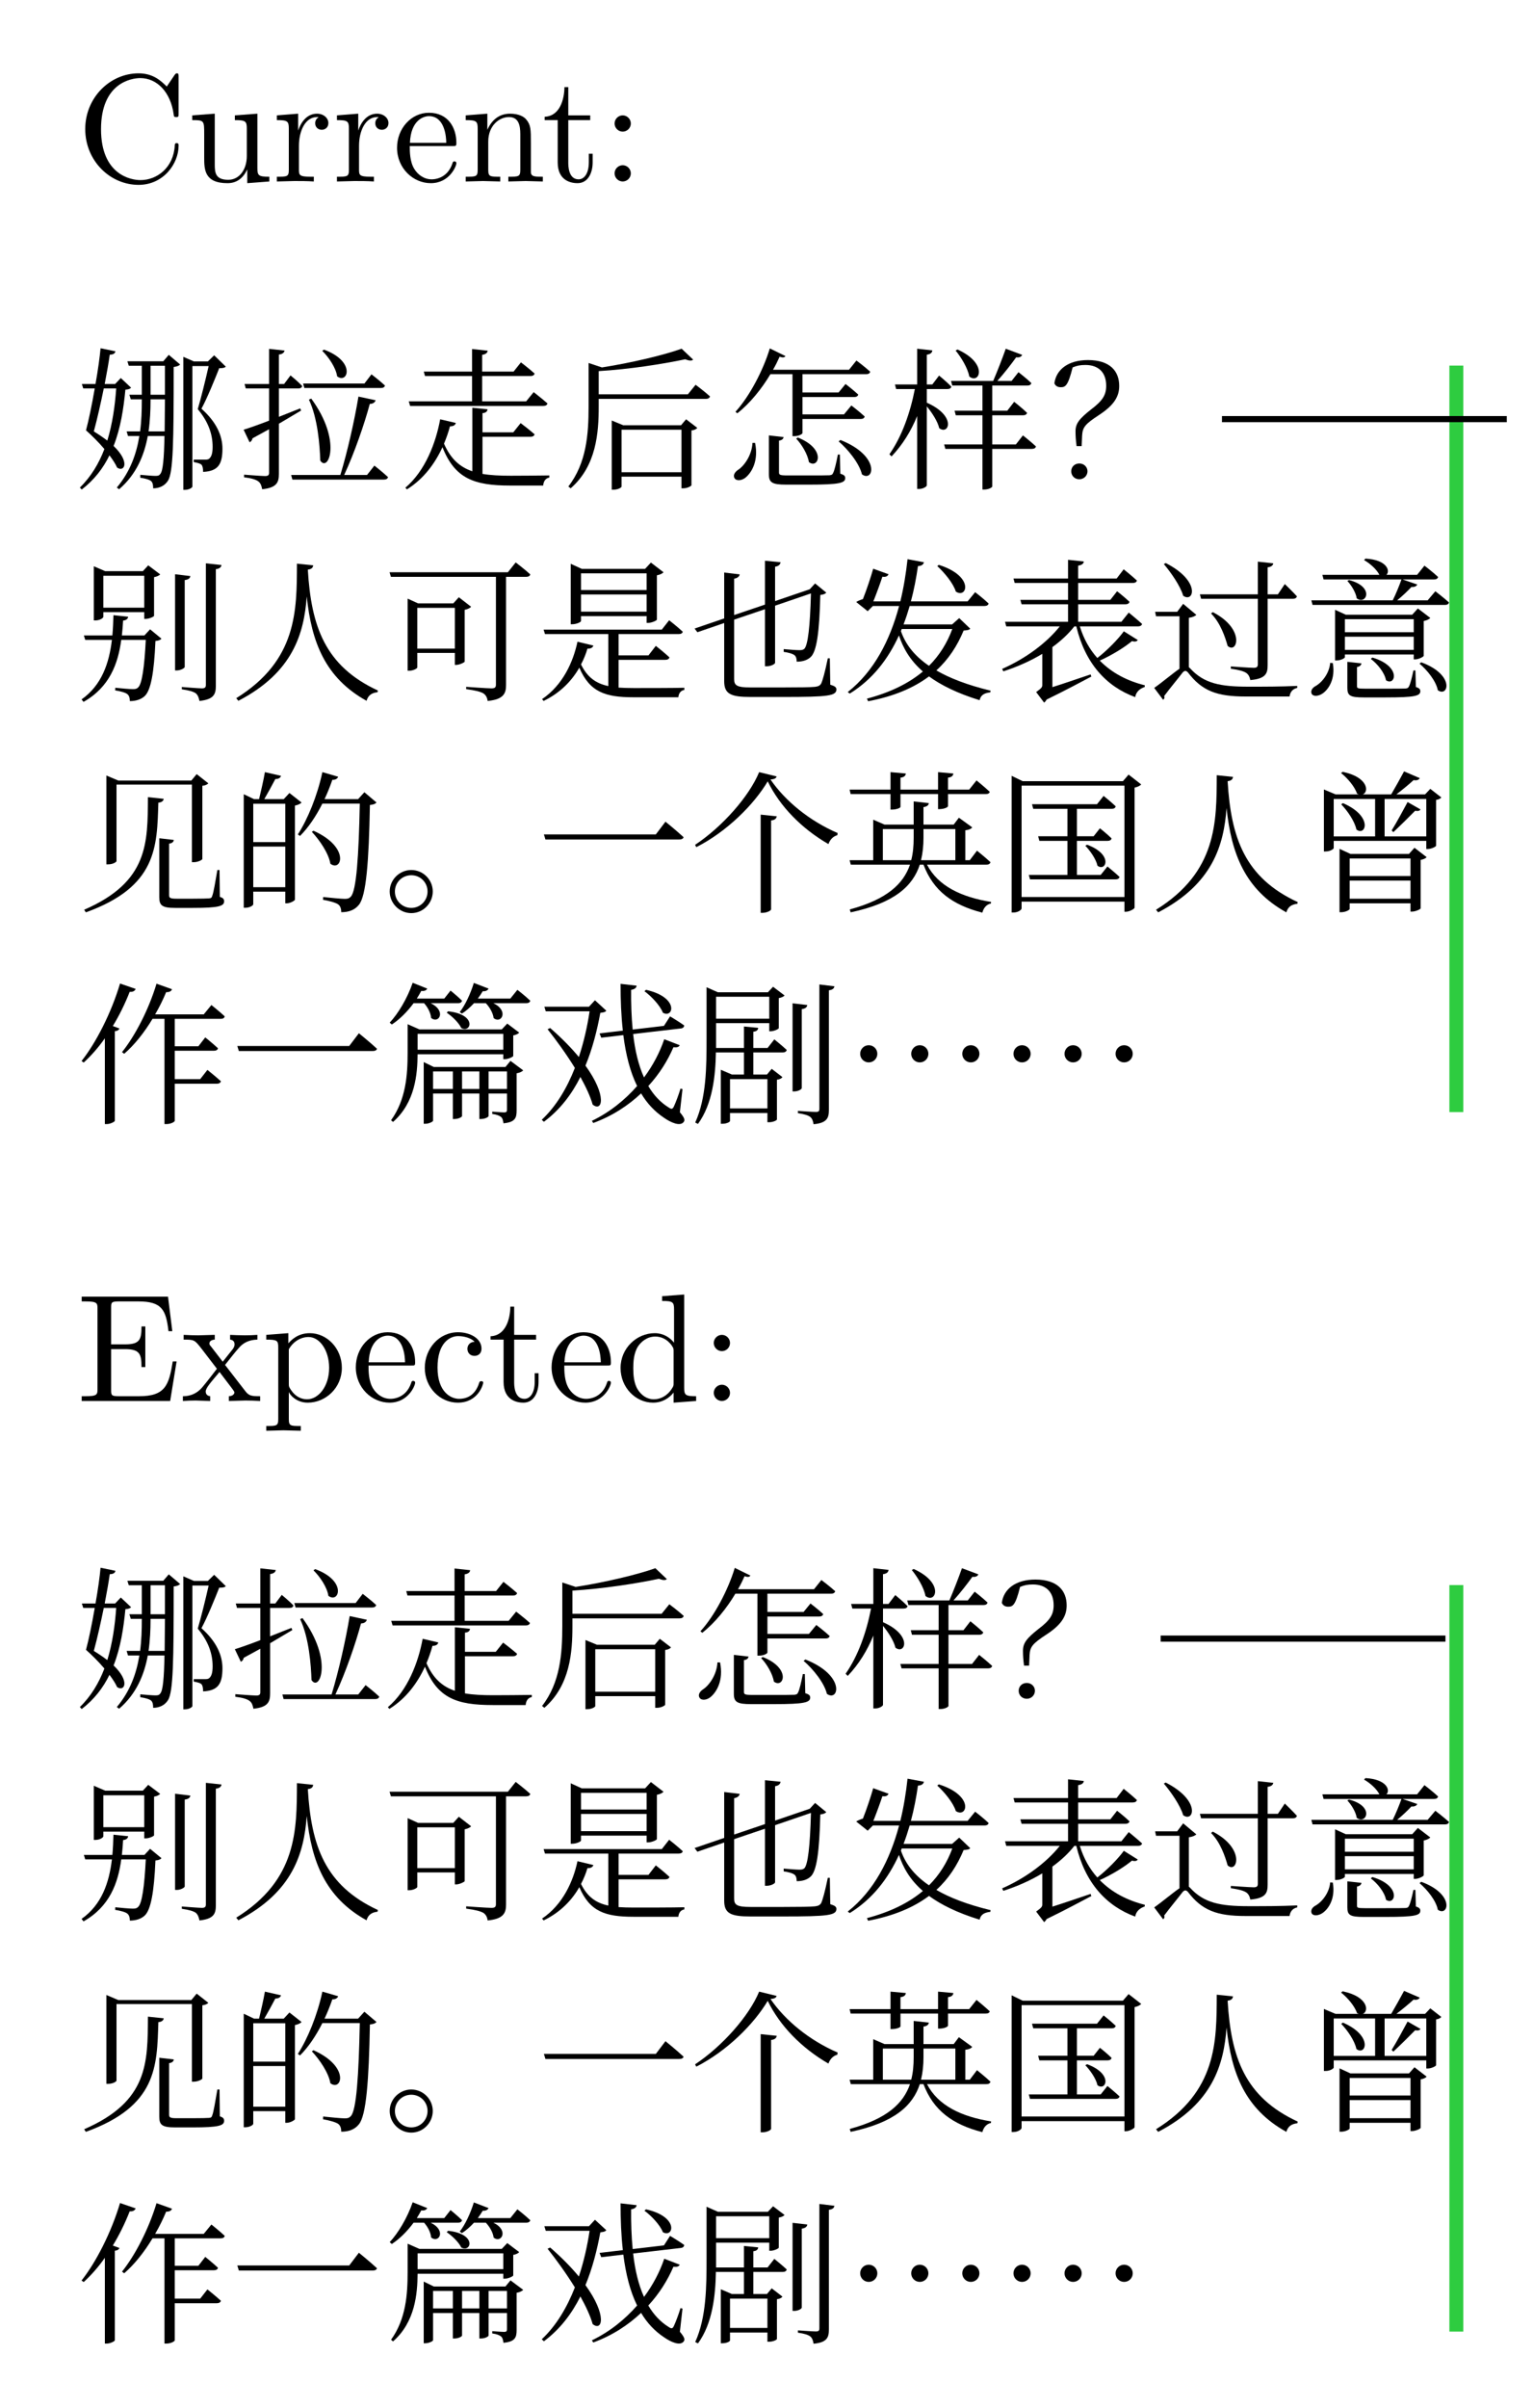 <svg class="typst-doc" viewBox="0 0 110 172.678" width="110pt" height="172.678pt" xmlns="http://www.w3.org/2000/svg" xmlns:xlink="http://www.w3.org/1999/xlink" xmlns:h5="http://www.w3.org/1999/xhtml">
    <g>
        <g class="typst-text" transform="matrix(1 0 0 -1 5.5 13.013)">
            <use xlink:href="#g932F6B6DFAC5CB0D95C5C3E1FB52A1EC" x="0" y="0" fill="#000000" fill-rule="nonzero"/>
            <use xlink:href="#g32309F5DC8EACF2C826AF3FE0C58F327" x="7.942" y="0" fill="#000000" fill-rule="nonzero"/>
            <use xlink:href="#gE5BB0DA65D9B644A51A0BF3864C70A4A" x="14.058" y="0" fill="#000000" fill-rule="nonzero"/>
            <use xlink:href="#gE5BB0DA65D9B644A51A0BF3864C70A4A" x="18.37" y="0" fill="#000000" fill-rule="nonzero"/>
            <use xlink:href="#gC4A148314DC922D70526D051A6BC2667" x="22.682" y="0" fill="#000000" fill-rule="nonzero"/>
            <use xlink:href="#g569DA66E2AA04F36C9AAA95E3AE04185" x="27.566" y="0" fill="#000000" fill-rule="nonzero"/>
            <use xlink:href="#g384CDBEE17F0E95127E2C7C3CD7EA7CB" x="33.374" y="0" fill="#000000" fill-rule="nonzero"/>
            <use xlink:href="#g79B0A7AED0826901DFBEA918933572DA" x="37.653" y="0" fill="#000000" fill-rule="nonzero"/>
        </g>
        <g class="typst-group" transform="matrix(1 0 0 1 5.5 26.213)">
            <g>
                <path class="typst-shape" fill="#2ecc40" fill-rule="nonzero" d="M 0 0m 98.5 0 h 1 v 53.526 h -1 Z "/>
                <g class="typst-text" transform="matrix(1 0 0 -1 0 8.019)">
                    <use xlink:href="#g94A95908FFA9FAA81890209D22D3A010" x="0" y="0" fill="#000000" fill-rule="nonzero"/>
                    <use xlink:href="#gA6318FDA06FFBD1DE857A1894C957BF3" x="11.629" y="0" fill="#000000" fill-rule="nonzero"/>
                    <use xlink:href="#gA386A453A2DCA9D882FBACC6B8E563B5" x="23.257" y="0" fill="#000000" fill-rule="nonzero"/>
                    <use xlink:href="#gBAE392720E142EAE89D22309560DDF4D" x="34.886" y="0" fill="#000000" fill-rule="nonzero"/>
                    <use xlink:href="#gCA715B7FD5563C95499CBB431B2328B3" x="46.514" y="0" fill="#000000" fill-rule="nonzero"/>
                    <use xlink:href="#gE148071AD023727D9A2A9C883053B509" x="58.143" y="0" fill="#000000" fill-rule="nonzero"/>
                    <use xlink:href="#g2FCA3FBC5711B8AF11AA732D751D1766" x="69.771" y="0" fill="#000000" fill-rule="nonzero"/>
                    <use xlink:href="#gFBF250D4E4ED097B2D1F499B1E85244B" x="81.4" y="0" fill="#000000" fill-rule="nonzero"/>
                </g>
                <g class="typst-text" transform="matrix(1 0 0 -1 0 23.188)">
                    <use xlink:href="#gE280AE880B65AD58D0F628987C4C5A53" x="0" y="0" fill="#000000" fill-rule="nonzero"/>
                    <use xlink:href="#g8614278B4A7ACA32C2D8A9023649E5A1" x="11" y="0" fill="#000000" fill-rule="nonzero"/>
                    <use xlink:href="#g9AA771A8159E2686BAC19B1FE413B63C" x="22" y="0" fill="#000000" fill-rule="nonzero"/>
                    <use xlink:href="#g43FEA989BF6E0D6F5B1E417C1C92D421" x="33" y="0" fill="#000000" fill-rule="nonzero"/>
                    <use xlink:href="#g68637501C0C877D15C20F0B5BE721D9E" x="44" y="0" fill="#000000" fill-rule="nonzero"/>
                    <use xlink:href="#g625552095E1C476C19523EE582D7090F" x="55" y="0" fill="#000000" fill-rule="nonzero"/>
                    <use xlink:href="#g6DB55B5926468270681EFB15B18731F7" x="66" y="0" fill="#000000" fill-rule="nonzero"/>
                    <use xlink:href="#g4D6359D41C3317F0B971B6F3FD9C42AA" x="77" y="0" fill="#000000" fill-rule="nonzero"/>
                    <use xlink:href="#gD2339E004FF5342E2C937E4903EAA2FB" x="88" y="0" fill="#000000" fill-rule="nonzero"/>
                </g>
                <g class="typst-text" transform="matrix(1 0 0 -1 0 38.357)">
                    <use xlink:href="#g35E3C3913C3A2F01D0EFB94C1D5C08F3" x="0" y="0" fill="#000000" fill-rule="nonzero"/>
                    <use xlink:href="#g55AD38E304524E47A1027E96C95A2695" x="11" y="0" fill="#000000" fill-rule="nonzero"/>
                    <use xlink:href="#g7D8CEDE17EB94239C5BA4F4CA275B84C" x="22" y="0" fill="#000000" fill-rule="nonzero"/>
                    <use xlink:href="#g7036E083F90355222EED01CABA869AE8" x="33" y="0" fill="#000000" fill-rule="nonzero"/>
                    <use xlink:href="#g21F27622074389F7DD8FDB3EDC12DB2C" x="44" y="0" fill="#000000" fill-rule="nonzero"/>
                    <use xlink:href="#gD3C30A65C4EC9D01BC7848F0B4DFDA25" x="55" y="0" fill="#000000" fill-rule="nonzero"/>
                    <use xlink:href="#g9CCBD64F916A4C71E69AF93CBCFFF19" x="66" y="0" fill="#000000" fill-rule="nonzero"/>
                    <use xlink:href="#g8614278B4A7ACA32C2D8A9023649E5A1" x="77" y="0" fill="#000000" fill-rule="nonzero"/>
                    <use xlink:href="#g9DA2DBD94B3FBDC541A3BC1EFC72B0B9" x="88" y="0" fill="#000000" fill-rule="nonzero"/>
                </g>
                <g class="typst-text" transform="matrix(1 0 0 -1 0 53.526)">
                    <use xlink:href="#g9C46E4FC16A251B3C4AC75AA9B2F4BBA" x="0" y="0" fill="#000000" fill-rule="nonzero"/>
                    <use xlink:href="#g7036E083F90355222EED01CABA869AE8" x="11" y="0" fill="#000000" fill-rule="nonzero"/>
                    <use xlink:href="#gFC45C43FCAEF424964B87FE0A80A2A76" x="22" y="0" fill="#000000" fill-rule="nonzero"/>
                    <use xlink:href="#g81A0F9E1B7EFCB33294C9BE85FF45B0F" x="33" y="0" fill="#000000" fill-rule="nonzero"/>
                    <use xlink:href="#gBC87D8B246146EFA4665E926E14430E9" x="44" y="0" fill="#000000" fill-rule="nonzero"/>
                    <use xlink:href="#g620469C0C6AB336E4178C87B6373D18C" x="55" y="0" fill="#000000" fill-rule="nonzero"/>
                    <use xlink:href="#g620469C0C6AB336E4178C87B6373D18C" x="66" y="0" fill="#000000" fill-rule="nonzero"/>
                </g>
            </g>
        </g>
        <g class="typst-text" transform="matrix(1 0 0 -1 5.5 100.452)">
            <use xlink:href="#g6295DDCF108F01F2605FAA3C1448759F" x="0" y="0" fill="#000000" fill-rule="nonzero"/>
            <use xlink:href="#gB0861F9B060A8944107ADE55D58A9F38" x="7.491" y="0" fill="#000000" fill-rule="nonzero"/>
            <use xlink:href="#gFDAEC71D5EC12AD65EE032E4F4EE8A63" x="13.299" y="0" fill="#000000" fill-rule="nonzero"/>
            <use xlink:href="#gC4A148314DC922D70526D051A6BC2667" x="19.723" y="0" fill="#000000" fill-rule="nonzero"/>
            <use xlink:href="#g1206E0313B8B1FC40443361C36A8F456" x="24.607" y="0" fill="#000000" fill-rule="nonzero"/>
            <use xlink:href="#g384CDBEE17F0E95127E2C7C3CD7EA7CB" x="29.491" y="0" fill="#000000" fill-rule="nonzero"/>
            <use xlink:href="#gC4A148314DC922D70526D051A6BC2667" x="33.77" y="0" fill="#000000" fill-rule="nonzero"/>
            <use xlink:href="#g9B70E34DE21F6CC1B08EC68EBF10C405" x="38.654" y="0" fill="#000000" fill-rule="nonzero"/>
            <use xlink:href="#g79B0A7AED0826901DFBEA918933572DA" x="44.77" y="0" fill="#000000" fill-rule="nonzero"/>
        </g>
        <g class="typst-group" transform="matrix(1 0 0 1 5.5 113.652)">
            <g>
                <path class="typst-shape" fill="#2ecc40" fill-rule="nonzero" d="M 0 0m 98.5 0 h 1 v 53.526 h -1 Z "/>
                <g class="typst-text" transform="matrix(1 0 0 -1 0 8.019)">
                    <use xlink:href="#g94A95908FFA9FAA81890209D22D3A010" x="0" y="0" fill="#000000" fill-rule="nonzero"/>
                    <use xlink:href="#gA6318FDA06FFBD1DE857A1894C957BF3" x="11" y="0" fill="#000000" fill-rule="nonzero"/>
                    <use xlink:href="#gA386A453A2DCA9D882FBACC6B8E563B5" x="22" y="0" fill="#000000" fill-rule="nonzero"/>
                    <use xlink:href="#gBAE392720E142EAE89D22309560DDF4D" x="33" y="0" fill="#000000" fill-rule="nonzero"/>
                    <use xlink:href="#gCA715B7FD5563C95499CBB431B2328B3" x="44" y="0" fill="#000000" fill-rule="nonzero"/>
                    <use xlink:href="#gE148071AD023727D9A2A9C883053B509" x="55" y="0" fill="#000000" fill-rule="nonzero"/>
                    <use xlink:href="#g2FCA3FBC5711B8AF11AA732D751D1766" x="66" y="0" fill="#000000" fill-rule="nonzero"/>
                    <use xlink:href="#gFBF250D4E4ED097B2D1F499B1E85244B" x="77" y="0" fill="#000000" fill-rule="nonzero"/>
                </g>
                <g class="typst-text" transform="matrix(1 0 0 -1 0 23.188)">
                    <use xlink:href="#gE280AE880B65AD58D0F628987C4C5A53" x="0" y="0" fill="#000000" fill-rule="nonzero"/>
                    <use xlink:href="#g8614278B4A7ACA32C2D8A9023649E5A1" x="11" y="0" fill="#000000" fill-rule="nonzero"/>
                    <use xlink:href="#g9AA771A8159E2686BAC19B1FE413B63C" x="22" y="0" fill="#000000" fill-rule="nonzero"/>
                    <use xlink:href="#g43FEA989BF6E0D6F5B1E417C1C92D421" x="33" y="0" fill="#000000" fill-rule="nonzero"/>
                    <use xlink:href="#g68637501C0C877D15C20F0B5BE721D9E" x="44" y="0" fill="#000000" fill-rule="nonzero"/>
                    <use xlink:href="#g625552095E1C476C19523EE582D7090F" x="55" y="0" fill="#000000" fill-rule="nonzero"/>
                    <use xlink:href="#g6DB55B5926468270681EFB15B18731F7" x="66" y="0" fill="#000000" fill-rule="nonzero"/>
                    <use xlink:href="#g4D6359D41C3317F0B971B6F3FD9C42AA" x="77" y="0" fill="#000000" fill-rule="nonzero"/>
                    <use xlink:href="#gD2339E004FF5342E2C937E4903EAA2FB" x="88" y="0" fill="#000000" fill-rule="nonzero"/>
                </g>
                <g class="typst-text" transform="matrix(1 0 0 -1 0 38.357)">
                    <use xlink:href="#g35E3C3913C3A2F01D0EFB94C1D5C08F3" x="0" y="0" fill="#000000" fill-rule="nonzero"/>
                    <use xlink:href="#g55AD38E304524E47A1027E96C95A2695" x="11" y="0" fill="#000000" fill-rule="nonzero"/>
                    <use xlink:href="#g7D8CEDE17EB94239C5BA4F4CA275B84C" x="22" y="0" fill="#000000" fill-rule="nonzero"/>
                    <use xlink:href="#g7036E083F90355222EED01CABA869AE8" x="33" y="0" fill="#000000" fill-rule="nonzero"/>
                    <use xlink:href="#g21F27622074389F7DD8FDB3EDC12DB2C" x="44" y="0" fill="#000000" fill-rule="nonzero"/>
                    <use xlink:href="#gD3C30A65C4EC9D01BC7848F0B4DFDA25" x="55" y="0" fill="#000000" fill-rule="nonzero"/>
                    <use xlink:href="#g9CCBD64F916A4C71E69AF93CBCFFF19" x="66" y="0" fill="#000000" fill-rule="nonzero"/>
                    <use xlink:href="#g8614278B4A7ACA32C2D8A9023649E5A1" x="77" y="0" fill="#000000" fill-rule="nonzero"/>
                    <use xlink:href="#g9DA2DBD94B3FBDC541A3BC1EFC72B0B9" x="88" y="0" fill="#000000" fill-rule="nonzero"/>
                </g>
                <g class="typst-text" transform="matrix(1 0 0 -1 0 53.526)">
                    <use xlink:href="#g9C46E4FC16A251B3C4AC75AA9B2F4BBA" x="0" y="0" fill="#000000" fill-rule="nonzero"/>
                    <use xlink:href="#g7036E083F90355222EED01CABA869AE8" x="11" y="0" fill="#000000" fill-rule="nonzero"/>
                    <use xlink:href="#gFC45C43FCAEF424964B87FE0A80A2A76" x="22" y="0" fill="#000000" fill-rule="nonzero"/>
                    <use xlink:href="#g81A0F9E1B7EFCB33294C9BE85FF45B0F" x="33" y="0" fill="#000000" fill-rule="nonzero"/>
                    <use xlink:href="#gBC87D8B246146EFA4665E926E14430E9" x="44" y="0" fill="#000000" fill-rule="nonzero"/>
                    <use xlink:href="#g620469C0C6AB336E4178C87B6373D18C" x="55" y="0" fill="#000000" fill-rule="nonzero"/>
                    <use xlink:href="#g620469C0C6AB336E4178C87B6373D18C" x="66" y="0" fill="#000000" fill-rule="nonzero"/>
                </g>
            </g>
        </g>
    </g>
    <defs id="glyph">
        <symbol id="g932F6B6DFAC5CB0D95C5C3E1FB52A1EC" overflow="visible">
            <path d="M 0 0m 7.315 2.563 c 0 0.11 0 0.187 -0.143 0.187 c -0.121 0 -0.121 -0.066 -0.132 -0.176 c -0.088 -1.573 -1.265 -2.475 -2.464 -2.475 c -0.671 0 -2.827 0.374 -2.827 3.652 c 0 3.289 2.145 3.663 2.816 3.663 c 1.199 0 2.178 -1.001 2.398 -2.607 c 0.022 -0.154 0.022 -0.187 0.176 -0.187 c 0.176 0 0.176 0.033 0.176 0.264 v 2.607 c 0 0.187 0 0.264 -0.121 0.264 c -0.044 0 -0.088 0 -0.176 -0.132 l -0.55 -0.814 c -0.407 0.396 -0.968 0.946 -2.024 0.946 c -2.057 0 -3.828 -1.749 -3.828 -3.993 c 0 -2.277 1.782 -4.004 3.828 -4.004 c 1.793 0 2.871 1.529 2.871 2.805 Z "/>
        </symbol>
        <symbol id="g32309F5DC8EACF2C826AF3FE0C58F327" overflow="visible">
            <path d="M 0 0m 5.885 0 v 0.341 c -0.77 0 -0.858 0.077 -0.858 0.616 v 3.905 l -1.617 -0.121 v -0.341 c 0.77 0 0.858 -0.077 0.858 -0.616 v -1.958 c 0 -0.957 -0.528 -1.705 -1.331 -1.705 c -0.924 0 -0.968 0.517 -0.968 1.089 v 3.652 l -1.617 -0.121 v -0.341 c 0.858 0 0.858 -0.033 0.858 -1.012 v -1.65 c 0 -0.858 0 -1.859 1.672 -1.859 c 0.616 0 1.1 0.308 1.419 0.99 v -0.99 Z "/>
        </symbol>
        <symbol id="gE5BB0DA65D9B644A51A0BF3864C70A4A" overflow="visible">
            <path d="M 0 0m 4.004 4.191 c 0 0.352 -0.341 0.671 -0.814 0.671 c -0.803 0 -1.199 -0.737 -1.353 -1.21 v 1.21 l -1.529 -0.121 v -0.341 c 0.77 0 0.858 -0.077 0.858 -0.616 v -2.948 c 0 -0.495 -0.121 -0.495 -0.858 -0.495 v -0.341 l 1.254 0.033 c 0.44 0 0.957 0 1.397 -0.033 v 0.341 h -0.231 c -0.814 0 -0.836 0.121 -0.836 0.517 v 1.694 c 0 1.089 0.462 2.068 1.298 2.068 c 0.077 0 0.099 0 0.121 -0.011 c -0.033 -0.011 -0.253 -0.143 -0.253 -0.429 c 0 -0.308 0.231 -0.473 0.473 -0.473 c 0.198 0 0.473 0.132 0.473 0.484 Z "/>
        </symbol>
        <symbol id="gC4A148314DC922D70526D051A6BC2667" overflow="visible">
            <path d="M 0 0m 4.565 1.309 c 0 0.11 -0.088 0.132 -0.143 0.132 c -0.099 0 -0.121 -0.066 -0.143 -0.154 c -0.385 -1.133 -1.375 -1.133 -1.485 -1.133 c -0.55 0 -0.99 0.33 -1.243 0.737 c -0.33 0.528 -0.33 1.254 -0.33 1.65 h 3.069 c 0.242 0 0.275 0 0.275 0.231 c 0 1.089 -0.594 2.156 -1.969 2.156 c -1.276 0 -2.288 -1.133 -2.288 -2.508 c 0 -1.474 1.155 -2.541 2.42 -2.541 c 1.342 0 1.837 1.221 1.837 1.43 Z m -0.726 1.463 h -2.607 c 0.066 1.639 0.99 1.914 1.364 1.914 c 1.133 0 1.243 -1.485 1.243 -1.914 Z "/>
        </symbol>
        <symbol id="g569DA66E2AA04F36C9AAA95E3AE04185" overflow="visible">
            <path d="M 0 0m 5.885 0 v 0.341 c -0.572 0 -0.847 0 -0.858 0.33 v 2.101 c 0 0.946 0 1.287 -0.341 1.683 c -0.154 0.187 -0.517 0.407 -1.155 0.407 c -0.803 0 -1.32 -0.473 -1.628 -1.155 v 1.155 l -1.551 -0.121 v -0.341 c 0.77 0 0.858 -0.077 0.858 -0.616 v -2.948 c 0 -0.495 -0.121 -0.495 -0.858 -0.495 v -0.341 l 1.243 0.033 l 1.232 -0.033 v 0.341 c -0.737 0 -0.858 0 -0.858 0.495 v 2.024 c 0 1.144 0.781 1.76 1.485 1.76 c 0.693 0 0.814 -0.594 0.814 -1.221 v -2.563 c 0 -0.495 -0.121 -0.495 -0.858 -0.495 v -0.341 l 1.243 0.033 Z "/>
        </symbol>
        <symbol id="g384CDBEE17F0E95127E2C7C3CD7EA7CB" overflow="visible">
            <path d="M 0 0m 3.652 1.364 v 0.627 h -0.275 v -0.605 c 0 -0.814 -0.33 -1.232 -0.737 -1.232 c -0.737 0 -0.737 1.001 -0.737 1.188 v 3.058 h 1.573 v 0.341 h -1.573 v 2.024 h -0.275 c -0.011 -0.902 -0.341 -2.079 -1.419 -2.123 v -0.242 h 0.935 v -3.036 c 0 -1.353 1.023 -1.485 1.419 -1.485 c 0.781 0 1.089 0.781 1.089 1.485 Z "/>
        </symbol>
        <symbol id="g79B0A7AED0826901DFBEA918933572DA" overflow="visible">
            <path d="M 0 0m 2.112 4.158 c 0 0.319 -0.264 0.583 -0.583 0.583 c -0.319 0 -0.583 -0.264 -0.583 -0.583 c 0 -0.319 0.264 -0.583 0.583 -0.583 c 0.319 0 0.583 0.264 0.583 0.583 Z m 0 -3.575 c 0 0.319 -0.264 0.583 -0.583 0.583 c -0.319 0 -0.583 -0.264 -0.583 -0.583 c 0 -0.319 0.264 -0.583 0.583 -0.583 c 0.319 0 0.583 0.264 0.583 0.583 Z "/>
        </symbol>
        <symbol id="g94A95908FFA9FAA81890209D22D3A010" overflow="visible">
            <path d="M 0 0m 2.376 8.8 c 0.297 0.011 0.374 0.11 0.407 0.242 l -1.067 0.22 c -0.055 -0.616 -0.187 -1.573 -0.363 -2.563 h -0.979 l 0.099 -0.319 h 0.825 c -0.198 -1.155 -0.44 -2.31 -0.627 -3.003 c 0.407 -0.363 0.891 -0.836 1.32 -1.342 c -0.396 -1.034 -0.957 -1.98 -1.76 -2.761 l 0.132 -0.143 c 0.902 0.693 1.54 1.529 1.991 2.453 c 0.231 -0.308 0.429 -0.605 0.55 -0.88 c 0.528 -0.352 0.946 0.407 -0.253 1.551 c 0.506 1.287 0.715 2.684 0.847 4.037 c 0.22 0.022 0.319 0.044 0.407 0.143 l -0.737 0.693 l -0.407 -0.429 h -0.748 c 0.154 0.803 0.286 1.551 0.363 2.101 Z m -1.144 -5.5 c 0.242 0.88 0.495 2.013 0.715 3.08 h 0.891 c -0.088 -1.265 -0.275 -2.552 -0.638 -3.74 c -0.275 0.209 -0.594 0.429 -0.968 0.66 Z m 4.07 5.027 h -1.661 l 0.099 -0.319 h 0.935 v -2.079 h -0.891 l 0.099 -0.33 h 0.792 v -0.066 c 0 -0.726 -0.022 -1.474 -0.121 -2.233 h -0.968 l 0.099 -0.33 h 0.814 c -0.209 -1.287 -0.66 -2.563 -1.617 -3.696 l 0.165 -0.121 c 1.243 1.067 1.804 2.442 2.057 3.817 h 1.199 c -0.033 -1.628 -0.11 -2.486 -0.297 -2.717 c -0.088 -0.121 -0.154 -0.143 -0.363 -0.143 c -0.198 0 -0.704 0.044 -1.078 0.077 v -0.209 c 0.33 -0.044 0.649 -0.132 0.781 -0.242 c 0.121 -0.121 0.143 -0.297 0.143 -0.517 c 0.407 0 0.814 0.154 1.067 0.55 c 0.374 0.605 0.407 2.783 0.407 8.151 c 0.253 0.033 0.385 0.088 0.462 0.176 l -0.814 0.693 l -0.396 -0.462 Z m 0 -0.319 h 1.034 v -2.079 h -1.034 Z m 0 -2.464 v 0.055 h 1.034 l -0.022 -2.299 h -1.155 c 0.11 0.77 0.143 1.54 0.143 2.244 Z m 2.354 3.102 v -9.537 h 0.099 c 0.341 0 0.55 0.176 0.55 0.231 v 8.646 h 1.166 c -0.209 -0.935 -0.561 -2.354 -0.781 -3.091 c 0.759 -0.902 1.067 -1.793 1.067 -2.706 c 0 -0.495 -0.099 -0.726 -0.264 -0.858 c -0.088 -0.044 -0.143 -0.055 -0.253 -0.055 c -0.187 0 -0.616 0 -0.836 0 v -0.176 c 0.242 -0.044 0.451 -0.099 0.539 -0.176 c 0.099 -0.088 0.132 -0.319 0.132 -0.528 c 1.045 0.055 1.386 0.506 1.386 1.661 c 0 0.935 -0.429 1.914 -1.507 2.871 c 0.407 0.737 0.979 2.156 1.276 2.904 c 0.242 0 0.385 0.022 0.473 0.11 l -0.836 0.814 l -0.451 -0.44 h -1.001 Z "/>
        </symbol>
        <symbol id="gA6318FDA06FFBD1DE857A1894C957BF3" overflow="visible">
            <path d="M 0 0m 6.116 9.163 l -0.121 -0.088 c 0.462 -0.451 0.979 -1.21 1.067 -1.826 c 0.759 -0.583 1.375 1.067 -0.946 1.914 Z m -0.913 -3.509 l -0.165 -0.077 c 0.638 -1.342 0.781 -3.322 0.814 -4.367 c 0.572 -0.88 1.584 1.408 -0.649 4.444 Z m 4.323 1.738 l -0.506 -0.66 h -4.4 l 0.088 -0.319 h 5.5 c 0.154 0 0.253 0.055 0.286 0.176 c -0.363 0.341 -0.968 0.803 -0.968 0.803 Z m 0.209 -6.545 l -0.528 -0.671 h -1.639 c 0.748 1.617 1.452 3.663 1.837 5.093 c 0.253 0.011 0.374 0.121 0.418 0.264 l -1.232 0.264 c -0.275 -1.661 -0.781 -3.927 -1.298 -5.621 h -3.531 l 0.088 -0.33 h 6.567 c 0.165 0 0.264 0.055 0.297 0.176 c -0.374 0.352 -0.979 0.825 -0.979 0.825 Z m -6.017 6.468 l -0.462 -0.616 h -0.374 v 2.112 c 0.264 0.033 0.374 0.132 0.407 0.286 l -1.111 0.121 v -2.519 h -1.76 l 0.088 -0.319 h 1.672 v -2.31 c -0.803 -0.308 -1.463 -0.539 -1.826 -0.649 l 0.429 -0.902 c 0.099 0.044 0.187 0.154 0.209 0.286 l 1.188 0.649 v -3.113 c 0 -0.176 -0.066 -0.242 -0.297 -0.242 c -0.242 0 -1.496 0.099 -1.496 0.099 v -0.187 c 0.539 -0.066 0.847 -0.165 1.023 -0.297 c 0.165 -0.121 0.231 -0.319 0.275 -0.561 c 1.067 0.11 1.199 0.506 1.199 1.111 v 3.586 l 1.595 0.946 l -0.066 0.154 l -1.529 -0.605 v 2.035 h 1.397 c 0.154 0 0.253 0.055 0.275 0.176 c -0.308 0.33 -0.836 0.759 -0.836 0.759 Z "/>
        </symbol>
        <symbol id="gA386A453A2DCA9D882FBACC6B8E563B5" overflow="visible">
            <path d="M 0 0m 10.527 5.302 c -0.385 0.352 -0.99 0.803 -0.99 0.814 l -0.539 -0.66 h -3.157 v 1.815 h 3.476 c 0.154 0 0.253 0.055 0.286 0.176 c -0.374 0.341 -0.979 0.803 -0.979 0.803 l -0.528 -0.66 h -2.255 v 1.199 c 0.264 0.044 0.374 0.143 0.396 0.297 l -1.122 0.121 v -1.617 h -3.465 l 0.088 -0.319 h 3.377 v -1.815 h -4.543 l 0.099 -0.33 h 9.559 c 0.154 0 0.264 0.055 0.297 0.176 Z m -1.925 -1.408 l -0.528 -0.66 h -2.211 v 1.375 c 0.253 0.022 0.341 0.121 0.363 0.275 l -1.089 0.11 v -4.554 c -0.913 0.308 -1.562 0.902 -2.035 1.98 c 0.176 0.418 0.319 0.836 0.429 1.243 c 0.242 0 0.385 0.088 0.418 0.242 l -1.122 0.264 c -0.308 -1.683 -1.067 -3.696 -2.497 -4.906 l 0.11 -0.121 c 1.221 0.759 2.024 1.881 2.552 3.025 c 0.891 -2.255 2.277 -2.75 4.862 -2.75 c 0.572 0 1.837 0 2.365 0 c 0.022 0.297 0.165 0.528 0.44 0.572 v 0.154 c -0.693 -0.011 -2.123 -0.022 -2.761 -0.022 c -0.781 0 -1.452 0.033 -2.035 0.132 v 2.662 h 3.443 c 0.154 0 0.264 0.055 0.297 0.176 c -0.385 0.341 -1.001 0.803 -1.001 0.803 Z "/>
        </symbol>
        <symbol id="gBAE392720E142EAE89D22309560DDF4D" overflow="visible">
            <path d="M 0 0m 8.525 9.229 c -1.287 -0.462 -3.663 -1.023 -5.72 -1.342 l -0.957 0.319 v -3.135 c 0 -1.98 -0.154 -4.048 -1.452 -5.72 l 0.165 -0.132 c 1.848 1.606 2.013 3.993 2.013 5.852 v 0.561 h 7.689 c 0.154 0 0.264 0.055 0.297 0.176 c -0.396 0.363 -1.034 0.836 -1.034 0.836 l -0.55 -0.682 h -6.402 v 1.661 c 2.2 0.132 4.587 0.506 6.204 0.847 c 0.286 -0.11 0.473 -0.121 0.572 -0.022 Z m -5.016 -5.489 v -4.62 h 0.11 c 0.363 0 0.594 0.165 0.594 0.22 v 0.715 h 4.301 v -0.836 h 0.11 c 0.341 0 0.605 0.176 0.605 0.22 v 3.927 c 0.231 0.033 0.352 0.099 0.418 0.187 l -0.803 0.616 l -0.363 -0.429 h -4.147 l -0.825 0.341 Z m 0.704 -3.366 v 3.047 h 4.301 v -3.047 Z "/>
        </symbol>
        <symbol id="gCA715B7FD5563C95499CBB431B2328B3" overflow="visible">
            <path d="M 0 0m 4.213 2.893 l -1.056 0.121 v -2.783 c 0 -0.594 0.22 -0.748 1.243 -0.748 h 1.628 c 2.211 0 2.607 0.121 2.607 0.473 c 0 0.143 -0.077 0.231 -0.352 0.308 l -0.033 1.375 h -0.143 c -0.121 -0.627 -0.242 -1.133 -0.341 -1.32 c -0.055 -0.121 -0.099 -0.143 -0.264 -0.165 c -0.209 -0.011 -0.737 -0.011 -1.452 -0.011 h -1.562 c -0.55 0 -0.605 0.044 -0.605 0.22 v 2.277 c 0.209 0.022 0.308 0.121 0.33 0.253 Z m -2.046 -0.418 h -0.187 c -0.044 -0.869 -0.583 -1.65 -1.056 -1.947 c -0.22 -0.154 -0.352 -0.385 -0.231 -0.583 c 0.143 -0.231 0.55 -0.165 0.803 0.055 c 0.418 0.352 0.935 1.177 0.671 2.475 Z m 6.127 0.209 l -0.132 -0.099 c 0.671 -0.572 1.485 -1.573 1.672 -2.365 c 0.847 -0.605 1.375 1.309 -1.54 2.464 Z m -3.058 0.176 l -0.121 -0.077 c 0.396 -0.407 0.825 -1.122 0.913 -1.683 c 0.682 -0.528 1.287 0.935 -0.792 1.76 Z m -0.891 5.841 l -1.122 0.55 c -0.462 -1.54 -1.452 -3.443 -2.464 -4.543 l 0.132 -0.11 c 0.913 0.715 1.76 1.771 2.376 2.805 h 1.584 v -4.444 h 0.11 c 0.374 0 0.605 0.165 0.605 0.22 v 1.012 h 4.18 c 0.154 0 0.253 0.055 0.286 0.176 c -0.363 0.341 -0.957 0.792 -0.957 0.792 l -0.528 -0.638 h -2.981 v 1.243 h 3.718 c 0.143 0 0.253 0.055 0.286 0.176 c -0.352 0.33 -0.913 0.759 -0.913 0.759 l -0.495 -0.605 h -2.596 v 1.309 h 4.576 c 0.154 0 0.253 0.055 0.286 0.176 c -0.396 0.363 -0.99 0.803 -0.99 0.803 l -0.528 -0.66 h -5.456 c 0.187 0.319 0.341 0.638 0.473 0.935 c 0.253 -0.088 0.352 -0.055 0.418 0.044 Z "/>
        </symbol>
        <symbol id="gE148071AD023727D9A2A9C883053B509" overflow="visible">
            <path d="M 0 0m 5.06 9.174 l -0.132 -0.077 c 0.396 -0.484 0.869 -1.254 0.979 -1.859 c 0.737 -0.594 1.386 0.935 -0.847 1.936 Z m -1.32 -1.87 l -0.484 -0.638 h -0.396 v 2.134 c 0.286 0.044 0.374 0.143 0.396 0.308 l -1.089 0.121 v -2.563 h -1.595 l 0.088 -0.33 h 1.342 c -0.33 -1.694 -0.924 -3.388 -1.826 -4.675 l 0.154 -0.154 c 0.792 0.836 1.397 1.815 1.837 2.893 v -5.225 h 0.154 c 0.242 0 0.539 0.154 0.539 0.264 v 5.654 c 0.374 -0.451 0.781 -1.078 0.891 -1.562 c 0.693 -0.528 1.265 0.88 -0.891 1.826 v 0.979 h 1.474 c 0.154 0 0.264 0.055 0.286 0.176 c -0.33 0.341 -0.88 0.792 -0.88 0.792 Z m 5.698 0.242 l -0.495 -0.627 h -1.023 c 0.495 0.55 1.012 1.221 1.353 1.694 c 0.231 -0.033 0.374 0.044 0.429 0.176 l -1.177 0.44 c -0.231 -0.66 -0.605 -1.617 -0.902 -2.31 h -3.025 l 0.088 -0.33 h 2.167 v -1.804 h -2.002 l 0.088 -0.33 h 1.914 v -2.09 h -2.75 l 0.088 -0.319 h 2.662 v -2.915 h 0.11 c 0.363 0 0.594 0.165 0.594 0.22 v 2.695 h 2.838 c 0.165 0 0.264 0.055 0.297 0.176 c -0.363 0.341 -0.935 0.792 -0.935 0.792 l -0.506 -0.649 h -1.694 v 2.09 h 2.2 c 0.154 0 0.264 0.055 0.297 0.176 c -0.352 0.341 -0.924 0.792 -0.924 0.792 l -0.495 -0.638 h -1.078 v 1.804 h 2.53 c 0.143 0 0.242 0.055 0.275 0.176 c -0.341 0.33 -0.924 0.781 -0.924 0.781 Z "/>
        </symbol>
        <symbol id="g2FCA3FBC5711B8AF11AA732D751D1766" overflow="visible">
            <path d="M 0 0m 2.178 -0.132 c 0.33 0 0.583 0.264 0.583 0.572 c 0 0.308 -0.253 0.561 -0.583 0.561 c -0.352 0 -0.583 -0.253 -0.583 -0.561 c 0 -0.308 0.231 -0.572 0.583 -0.572 Z m -0.198 2.376 h 0.363 l 0.033 0.759 c 0.033 0.594 0.22 0.825 1.199 1.463 c 1.045 0.682 1.463 1.298 1.463 2.09 c 0 1.056 -0.649 1.859 -2.244 1.859 c -1.408 0 -2.277 -0.671 -2.409 -1.672 c 0.099 -0.209 0.264 -0.275 0.462 -0.275 c 0.319 0 0.517 0.088 0.847 1.419 c 0.319 0.132 0.55 0.176 0.924 0.176 c 0.924 0 1.485 -0.528 1.485 -1.485 c 0 -0.671 -0.253 -1.078 -1.1 -1.716 c -0.836 -0.66 -1.1 -1.001 -1.1 -1.551 c 0 -0.352 0.022 -0.66 0.077 -1.067 Z "/>
        </symbol>
        <symbol id="gFBF250D4E4ED097B2D1F499B1E85244B" overflow="visible">
            <path d="M 0 0m 21.219 4.4 h -20.438 v -0.44 h 20.438 Z "/>
        </symbol>
        <symbol id="gE280AE880B65AD58D0F628987C4C5A53" overflow="visible">
            <path d="M 0 0m 10.395 8.888 l -1.122 0.121 v -8.712 c 0 -0.176 -0.066 -0.253 -0.286 -0.253 c -0.231 0 -1.441 0.099 -1.441 0.099 v -0.165 c 0.528 -0.077 0.825 -0.165 1.001 -0.286 c 0.154 -0.132 0.22 -0.319 0.264 -0.55 c 1.045 0.11 1.177 0.495 1.177 1.089 v 8.36 c 0.264 0.033 0.374 0.132 0.407 0.297 Z m -2.233 -0.792 l -1.1 0.132 v -6.897 h 0.132 c 0.264 0 0.561 0.165 0.561 0.253 v 6.226 c 0.275 0.033 0.374 0.132 0.407 0.286 Z m -3.311 -2.266 h -2.937 v 2.288 h 2.937 Z m -3.619 2.97 v -3.883 h 0.11 c 0.352 0 0.572 0.187 0.572 0.253 v 0.341 h 2.937 v -0.484 h 0.11 c 0.231 0 0.583 0.154 0.594 0.22 v 2.772 c 0.198 0.033 0.374 0.121 0.44 0.198 l -0.858 0.649 l -0.385 -0.418 h -2.706 Z m 2.464 -3.619 l -1.056 0.11 c -0.011 -0.473 -0.033 -0.968 -0.077 -1.452 h -2.046 l 0.099 -0.319 h 1.914 c -0.198 -1.661 -0.726 -3.245 -2.178 -4.268 l 0.143 -0.176 c 1.87 1.056 2.475 2.739 2.706 4.444 h 1.76 c -0.099 -1.969 -0.275 -3.168 -0.55 -3.41 c -0.099 -0.099 -0.187 -0.121 -0.385 -0.121 c -0.198 0 -0.869 0.055 -1.254 0.099 l -0.011 -0.187 c 0.352 -0.055 0.737 -0.154 0.869 -0.264 c 0.143 -0.11 0.187 -0.297 0.187 -0.506 c 0.407 0 0.792 0.11 1.056 0.352 c 0.451 0.407 0.682 1.683 0.781 3.96 c 0.22 0.022 0.352 0.066 0.429 0.165 l -0.814 0.671 l -0.407 -0.44 h -1.617 c 0.044 0.363 0.066 0.715 0.088 1.067 c 0.242 0.022 0.341 0.132 0.363 0.275 Z "/>
        </symbol>
        <symbol id="g8614278B4A7ACA32C2D8A9023649E5A1" overflow="visible">
            <path d="M 0 0m 5.588 8.558 c 0.275 0.033 0.363 0.143 0.385 0.308 l -1.166 0.121 c -0.011 -3.366 0.022 -6.93 -4.356 -9.647 l 0.154 -0.187 c 3.916 2.035 4.708 4.818 4.906 7.48 c 0.341 -3.278 1.331 -5.841 4.29 -7.48 c 0.121 0.418 0.396 0.572 0.792 0.616 l 0.022 0.121 c -3.806 1.76 -4.785 4.62 -5.027 8.668 Z "/>
        </symbol>
        <symbol id="g9AA771A8159E2686BAC19B1FE413B63C" overflow="visible">
            <path d="M 0 0m 0.451 8.371 l 0.099 -0.33 h 7.535 v -7.722 c 0 -0.198 -0.066 -0.275 -0.319 -0.275 c -0.297 0 -1.815 0.11 -1.815 0.11 v -0.165 c 0.649 -0.088 1.001 -0.176 1.221 -0.297 c 0.198 -0.121 0.286 -0.319 0.319 -0.55 c 1.166 0.11 1.32 0.561 1.32 1.144 v 7.755 h 1.441 c 0.154 0 0.275 0.055 0.297 0.176 c -0.396 0.363 -1.045 0.858 -1.045 0.858 l -0.561 -0.704 Z m 4.686 -2.552 v -2.926 h -2.695 v 2.926 Z m -3.388 0.319 v -4.829 h 0.11 c 0.297 0 0.583 0.165 0.583 0.231 v 1.045 h 2.695 v -0.858 h 0.099 c 0.231 0 0.594 0.176 0.605 0.231 v 3.718 c 0.22 0.044 0.396 0.132 0.462 0.22 l -0.88 0.682 l -0.396 -0.44 h -2.53 l -0.748 0.341 Z "/>
        </symbol>
        <symbol id="g43FEA989BF6E0D6F5B1E417C1C92D421" overflow="visible">
            <path d="M 0 0m 7.898 6.776 v -1.232 h -4.708 v 1.232 Z m 0 0.319 h -4.708 v 1.199 h 4.708 Z m -5.445 1.518 v -3.971 h 0.11 c 0.297 0 0.627 0.154 0.627 0.231 v 0.352 h 4.708 v -0.484 h 0.121 c 0.242 0 0.605 0.165 0.616 0.231 v 3.179 c 0.231 0.044 0.407 0.132 0.473 0.22 l -0.902 0.693 l -0.418 -0.451 h -4.543 l -0.792 0.363 Z m 0.484 -5.225 c -0.308 -1.441 -1.045 -3.102 -2.541 -4.114 l 0.11 -0.132 c 1.221 0.594 2.035 1.463 2.563 2.387 c 0.748 -1.749 1.859 -2.123 3.883 -2.123 c 0.792 0 2.519 0 3.223 0 c 0.022 0.275 0.165 0.484 0.429 0.528 v 0.154 c -0.858 -0.022 -2.794 -0.022 -3.619 -0.022 c -0.396 0 -0.77 0.011 -1.1 0.033 v 1.991 h 3.355 c 0.154 0 0.264 0.055 0.297 0.176 c -0.374 0.352 -0.979 0.825 -0.979 0.825 l -0.528 -0.682 h -2.145 v 1.529 h 4.323 c 0.154 0 0.253 0.055 0.286 0.165 c -0.374 0.352 -0.979 0.825 -0.979 0.825 l -0.528 -0.671 h -8.481 l 0.099 -0.319 h 4.543 v -3.729 c -0.88 0.187 -1.496 0.616 -1.958 1.551 c 0.198 0.374 0.352 0.759 0.462 1.133 c 0.242 -0.011 0.374 0.077 0.429 0.22 Z "/>
        </symbol>
        <symbol id="g68637501C0C877D15C20F0B5BE721D9E" overflow="visible">
            <path d="M 0 0m 2.464 8.349 v -3.289 l -2.123 -0.726 l 0.198 -0.264 l 1.925 0.66 v -4.169 c 0 -0.935 0.495 -1.133 1.892 -1.133 h 2.354 c 3.19 0 3.806 0.077 3.806 0.539 c 0 0.154 -0.11 0.242 -0.44 0.341 l -0.033 1.892 h -0.143 c -0.209 -1.001 -0.363 -1.573 -0.484 -1.826 c -0.088 -0.121 -0.176 -0.187 -0.429 -0.22 c -0.33 -0.033 -1.122 -0.044 -2.244 -0.044 h -2.409 c -0.968 0 -1.155 0.154 -1.155 0.594 v 4.268 l 2.211 0.748 v -4.092 h 0.132 c 0.286 0 0.594 0.154 0.594 0.253 v 4.092 l 2.574 0.88 c -0.066 -2.409 -0.22 -3.696 -0.473 -3.971 c -0.099 -0.077 -0.176 -0.099 -0.363 -0.099 c -0.198 0 -0.781 0.044 -1.122 0.077 v -0.198 c 0.319 -0.044 0.649 -0.132 0.781 -0.242 c 0.11 -0.088 0.154 -0.264 0.154 -0.462 c 0.385 0 0.748 0.088 1.012 0.341 c 0.418 0.407 0.616 1.727 0.682 4.444 c 0.22 0.022 0.352 0.077 0.429 0.165 l -0.803 0.66 l -0.385 -0.418 l -0.066 -0.022 l -2.42 -0.825 v 2.464 c 0.275 0.044 0.363 0.165 0.396 0.319 l -1.122 0.11 v -3.146 l -2.211 -0.748 v 2.607 c 0.253 0.044 0.374 0.165 0.396 0.308 Z "/>
        </symbol>
        <symbol id="g625552095E1C476C19523EE582D7090F" overflow="visible">
            <path d="M 0 0m 6.864 8.899 l -0.11 -0.088 c 0.495 -0.451 1.144 -1.221 1.331 -1.826 c 0.803 -0.539 1.364 1.1 -1.221 1.914 Z m 2.607 -1.958 l -0.539 -0.66 h -4.07 c 0.22 0.825 0.385 1.683 0.506 2.53 c 0.242 0.011 0.385 0.099 0.429 0.275 l -1.177 0.22 c -0.11 -1.012 -0.275 -2.035 -0.517 -3.025 h -1.936 c 0.22 0.55 0.495 1.298 0.649 1.771 c 0.253 -0.044 0.385 0.044 0.44 0.176 l -1.1 0.396 c -0.143 -0.517 -0.473 -1.518 -0.737 -2.178 c -0.176 -0.055 -0.363 -0.132 -0.484 -0.209 l 0.825 -0.66 l 0.374 0.374 h 1.881 c -0.649 -2.442 -1.793 -4.686 -3.685 -6.171 l 0.143 -0.11 c 1.65 1.023 2.761 2.486 3.531 4.169 c 0.286 -0.869 0.77 -1.76 1.716 -2.585 c -1.023 -0.858 -2.354 -1.507 -4.015 -1.947 l 0.088 -0.187 c 1.848 0.352 3.267 0.957 4.367 1.782 c 0.858 -0.627 2.024 -1.21 3.63 -1.705 c 0.088 0.396 0.374 0.517 0.77 0.561 l 0.022 0.121 c -1.683 0.407 -2.948 0.902 -3.894 1.452 c 0.869 0.792 1.496 1.749 1.958 2.86 c 0.264 0.022 0.385 0.033 0.473 0.132 l -0.792 0.759 l -0.506 -0.451 h -3.487 c 0.165 0.429 0.308 0.869 0.44 1.32 h 5.379 c 0.143 0 0.253 0.055 0.286 0.176 c -0.363 0.352 -0.968 0.814 -0.968 0.814 Z m -5.269 -2.64 h 3.63 c -0.374 -1.012 -0.924 -1.892 -1.672 -2.64 c -1.133 0.77 -1.716 1.628 -2.013 2.486 Z "/>
        </symbol>
        <symbol id="g6DB55B5926468270681EFB15B18731F7" overflow="visible">
            <path d="M 0 0m 6.27 9.141 l -1.133 0.121 v -1.342 h -3.916 l 0.088 -0.319 h 3.828 v -1.21 h -3.421 l 0.088 -0.319 h 3.333 v -1.254 h -4.521 l 0.088 -0.33 h 3.839 c -0.946 -1.188 -2.453 -2.31 -4.136 -3.047 l 0.088 -0.176 c 1.012 0.33 1.958 0.748 2.794 1.254 v -2.233 c 0 -0.154 -0.055 -0.231 -0.44 -0.506 l 0.572 -0.759 c 0.055 0.044 0.132 0.121 0.176 0.22 c 1.32 0.638 2.519 1.287 3.212 1.65 l -0.055 0.154 c -1.012 -0.341 -2.002 -0.682 -2.739 -0.913 v 2.871 c 0.616 0.451 1.155 0.946 1.573 1.485 h 0.143 c 0.638 -2.662 2.156 -4.312 4.224 -5.071 c 0.055 0.352 0.308 0.605 0.682 0.726 l 0.011 0.121 c -1.243 0.308 -2.365 0.88 -3.234 1.771 c 0.858 0.385 1.771 0.946 2.31 1.397 c 0.242 -0.066 0.341 -0.022 0.418 0.077 l -1.001 0.627 c -0.396 -0.55 -1.188 -1.364 -1.903 -1.914 c -0.55 0.616 -0.979 1.364 -1.254 2.266 h 4.169 c 0.154 0 0.264 0.055 0.297 0.176 c -0.374 0.341 -0.957 0.814 -0.957 0.814 l -0.528 -0.66 h -3.102 v 1.254 h 3.388 c 0.154 0 0.264 0.055 0.297 0.176 c -0.341 0.33 -0.891 0.759 -0.891 0.759 l -0.484 -0.616 h -2.31 v 1.21 h 3.916 c 0.154 0 0.275 0.055 0.297 0.176 c -0.363 0.341 -0.946 0.803 -0.946 0.803 l -0.506 -0.66 h -2.761 v 0.924 c 0.275 0.044 0.385 0.143 0.407 0.297 Z "/>
        </symbol>
        <symbol id="g4D6359D41C3317F0B971B6F3FD9C42AA" overflow="visible">
            <path d="M 0 0m 4.521 5.511 l -0.121 -0.099 c 0.671 -0.671 1.012 -1.694 1.188 -2.321 c 0.682 -0.627 1.298 1.21 -1.067 2.42 Z m -3.377 3.52 l -0.132 -0.077 c 0.506 -0.594 1.188 -1.573 1.386 -2.266 c 0.759 -0.55 1.298 1.045 -1.254 2.343 Z m 8.547 -1.507 l -0.495 -0.737 h -0.737 v 1.936 c 0.264 0.033 0.374 0.132 0.407 0.286 l -1.111 0.121 v -2.343 h -4.158 l 0.088 -0.319 h 4.07 v -4.697 c 0 -0.176 -0.066 -0.253 -0.297 -0.253 c -0.264 0 -1.639 0.099 -1.639 0.099 v -0.165 c 0.572 -0.077 0.913 -0.176 1.1 -0.297 c 0.176 -0.121 0.253 -0.297 0.297 -0.517 c 1.122 0.099 1.243 0.484 1.243 1.078 v 4.752 h 1.815 c 0.154 0 0.253 0.055 0.286 0.176 c -0.319 0.352 -0.869 0.88 -0.869 0.88 Z m -7.557 -6.072 c -0.484 -0.33 -1.276 -1.001 -1.815 -1.375 l 0.638 -0.847 c 0.099 0.066 0.121 0.165 0.077 0.264 c 0.396 0.539 1.078 1.353 1.331 1.694 c 0.132 0.132 0.231 0.154 0.374 0 c 1.012 -1.331 2.079 -1.727 4.136 -1.727 c 1.166 0 2.145 0 3.157 0 c 0.044 0.319 0.22 0.55 0.55 0.616 v 0.143 c -1.254 -0.055 -2.266 -0.055 -3.487 -0.055 c -2.013 0 -3.201 0.22 -4.202 1.32 c -0.033 0.033 -0.066 0.066 -0.088 0.077 v 3.542 c 0.308 0.044 0.451 0.132 0.539 0.209 l -0.946 0.792 l -0.429 -0.572 h -1.584 l 0.066 -0.319 h 1.683 Z "/>
        </symbol>
        <symbol id="gD2339E004FF5342E2C937E4903EAA2FB" overflow="visible">
            <path d="M 0 0m 4.191 1.837 l -1.012 0.11 v -1.87 c 0 -0.55 0.187 -0.682 1.177 -0.682 h 1.562 c 2.134 0 2.497 0.11 2.497 0.451 c 0 0.132 -0.077 0.22 -0.319 0.297 l -0.033 1.188 h -0.143 c -0.11 -0.539 -0.231 -0.979 -0.319 -1.144 c -0.055 -0.11 -0.099 -0.143 -0.264 -0.154 c -0.176 -0.011 -0.704 -0.011 -1.397 -0.011 h -1.496 c -0.528 0 -0.572 0.033 -0.572 0.176 v 1.375 c 0.198 0.033 0.297 0.132 0.319 0.264 Z m -0.891 5.973 l -0.121 -0.066 c 0.286 -0.297 0.616 -0.836 0.671 -1.243 c 0.671 -0.517 1.331 0.825 -0.55 1.309 Z m -1.166 -5.951 l -0.187 0.011 c -0.066 -0.77 -0.605 -1.419 -1.067 -1.672 c -0.22 -0.121 -0.352 -0.33 -0.264 -0.539 c 0.121 -0.22 0.484 -0.176 0.759 0 c 0.429 0.275 0.968 1.034 0.759 2.2 Z m 6.347 0.055 l -0.121 -0.099 c 0.55 -0.462 1.188 -1.254 1.309 -1.903 c 0.748 -0.539 1.265 1.1 -1.188 2.002 Z m -3.509 0.341 l -0.11 -0.099 c 0.462 -0.341 0.99 -0.979 1.089 -1.529 c 0.671 -0.462 1.144 1.001 -0.979 1.628 Z m 3.74 6.589 l -0.528 -0.66 h -2.2 c 0.286 0.286 0.044 1.078 -1.507 1.166 l -0.099 -0.11 c 0.418 -0.231 0.902 -0.66 1.1 -1.056 h -4.092 l 0.088 -0.33 h 5.588 c -0.154 -0.44 -0.407 -1.056 -0.627 -1.496 h -5.841 l 0.088 -0.33 h 9.504 c 0.154 0 0.253 0.055 0.286 0.176 c -0.374 0.341 -0.979 0.803 -0.979 0.803 l -0.55 -0.649 h -2.189 c 0.374 0.308 0.759 0.671 1.023 0.957 c 0.231 -0.022 0.374 0.066 0.418 0.176 l -1.056 0.363 h 2.266 c 0.154 0 0.253 0.055 0.286 0.176 c -0.374 0.352 -0.979 0.814 -0.979 0.814 Z m -0.77 -3.839 v -0.935 h -4.939 v 0.935 Z m -4.939 -2.728 v 0.198 h 4.939 v -0.352 h 0.11 c 0.242 0 0.594 0.187 0.605 0.253 v 2.497 c 0.22 0.044 0.396 0.132 0.473 0.22 l -0.891 0.682 l -0.407 -0.451 h -4.763 l -0.77 0.352 v -3.63 h 0.11 c 0.297 0 0.594 0.165 0.594 0.231 Z m 0 0.528 v 0.946 h 4.939 v -0.946 Z "/>
        </symbol>
        <symbol id="g35E3C3913C3A2F01D0EFB94C1D5C08F3" overflow="visible">
            <path d="M 0 0m 6.974 4.345 l -1.045 0.121 v -4.235 c 0 -0.583 0.209 -0.759 1.133 -0.759 h 1.287 c 1.859 0 2.233 0.132 2.233 0.473 c 0 0.143 -0.055 0.242 -0.308 0.319 l -0.022 1.925 h -0.154 c -0.143 -0.836 -0.275 -1.617 -0.363 -1.837 c -0.044 -0.143 -0.077 -0.187 -0.242 -0.198 c -0.154 -0.011 -0.561 -0.022 -1.133 -0.022 h -1.199 c -0.462 0 -0.528 0.066 -0.528 0.253 v 3.696 c 0.22 0.022 0.319 0.132 0.341 0.264 Z m -0.726 2.948 l -1.133 0.121 c -0.022 -3.289 0.044 -6.072 -4.576 -8.074 l 0.121 -0.187 c 5.115 1.848 5.104 4.697 5.203 7.865 c 0.253 0.022 0.363 0.132 0.385 0.275 Z m -4.114 1.672 v -6.369 h 0.121 c 0.374 0 0.605 0.176 0.605 0.231 v 5.489 h 5.412 v -5.566 h 0.11 c 0.352 0 0.638 0.176 0.638 0.231 v 5.247 c 0.231 0.022 0.352 0.099 0.429 0.176 l -0.836 0.66 l -0.385 -0.462 h -5.236 Z "/>
        </symbol>
        <symbol id="g55AD38E304524E47A1027E96C95A2695" overflow="visible">
            <path d="M 0 0m 5.995 5.005 l -0.121 -0.077 c 0.55 -0.583 1.21 -1.54 1.331 -2.288 c 0.803 -0.616 1.441 1.177 -1.21 2.365 Z m -2.332 3.938 l -1.155 0.264 c -0.099 -0.583 -0.286 -1.375 -0.418 -1.936 h -0.363 l -0.737 0.352 v -8.14 h 0.121 c 0.308 0 0.561 0.165 0.561 0.253 v 0.902 h 2.299 v -0.836 h 0.099 c 0.253 0 0.583 0.187 0.594 0.264 v 6.743 c 0.22 0.044 0.407 0.132 0.473 0.22 l -0.869 0.682 l -0.407 -0.44 h -1.397 c 0.253 0.44 0.572 1.012 0.792 1.441 c 0.22 0 0.363 0.077 0.407 0.231 Z m 0.308 -2.002 v -2.75 h -2.299 v 2.75 Z m -2.299 -3.069 h 2.299 v -2.915 h -2.299 Z m 6.094 5.005 l -1.133 0.33 c -0.363 -1.694 -1.056 -3.377 -1.76 -4.466 l 0.154 -0.11 c 0.605 0.605 1.144 1.408 1.606 2.321 h 2.684 c -0.077 -3.762 -0.242 -6.27 -0.649 -6.677 c -0.121 -0.121 -0.209 -0.154 -0.429 -0.154 c -0.253 0 -1.045 0.077 -1.551 0.132 l -0.011 -0.198 c 0.451 -0.077 0.924 -0.209 1.089 -0.33 c 0.165 -0.121 0.22 -0.33 0.22 -0.561 c 0.528 0 0.968 0.154 1.265 0.528 c 0.528 0.638 0.715 3.091 0.792 7.161 c 0.253 0.022 0.385 0.077 0.473 0.176 l -0.869 0.737 l -0.451 -0.495 h -2.409 c 0.209 0.44 0.396 0.913 0.561 1.386 c 0.242 -0.011 0.374 0.099 0.418 0.22 Z "/>
        </symbol>
        <symbol id="g7D8CEDE17EB94239C5BA4F4CA275B84C" overflow="visible">
            <path d="M 0 0m 2.013 -0.902 c 0.847 0 1.54 0.704 1.54 1.551 c 0 0.847 -0.693 1.54 -1.54 1.54 c -0.847 0 -1.551 -0.693 -1.551 -1.54 c 0 -0.847 0.704 -1.551 1.551 -1.551 Z m 0 0.374 c -0.66 0 -1.177 0.528 -1.177 1.177 c 0 0.649 0.517 1.166 1.177 1.166 c 0.649 0 1.166 -0.517 1.166 -1.166 c 0 -0.649 -0.517 -1.177 -1.166 -1.177 Z "/>
        </symbol>
        <symbol id="g7036E083F90355222EED01CABA869AE8" overflow="visible">
            <path d="M 0 0m 9.251 5.654 l -0.693 -0.913 h -8.03 l 0.11 -0.363 h 9.57 c 0.176 0 0.308 0.033 0.341 0.165 c -0.495 0.462 -1.298 1.111 -1.298 1.111 Z "/>
        </symbol>
        <symbol id="g21F27622074389F7DD8FDB3EDC12DB2C" overflow="visible">
            <path d="M 0 0m 5.588 8.547 c 0.869 -1.793 2.431 -3.388 4.356 -4.499 c 0.099 0.286 0.308 0.55 0.638 0.638 l 0.022 0.154 c -2.035 0.88 -3.762 2.299 -4.818 3.839 c 0.286 0.022 0.407 0.088 0.44 0.22 l -1.254 0.308 c -0.715 -1.738 -2.64 -3.916 -4.598 -5.214 l 0.088 -0.165 c 2.211 1.122 4.147 3.069 5.126 4.719 Z m 0.649 -2.508 l -1.155 0.121 v -7.04 h 0.143 c 0.286 0 0.605 0.154 0.605 0.253 v 6.369 c 0.286 0.033 0.374 0.143 0.407 0.297 Z "/>
        </symbol>
        <symbol id="gD3C30A65C4EC9D01BC7848F0B4DFDA25" overflow="visible">
            <path d="M 0 0m 0.462 7.953 l 0.077 -0.319 h 2.86 v -1.111 h 0.11 c 0.297 0 0.605 0.11 0.605 0.198 v 0.913 h 2.695 v -1.078 h 0.121 c 0.341 0.011 0.594 0.132 0.594 0.22 v 0.858 h 2.695 c 0.165 0 0.275 0.044 0.297 0.165 c -0.352 0.33 -0.946 0.814 -0.946 0.814 l -0.528 -0.66 h -1.518 v 0.858 c 0.275 0.033 0.363 0.143 0.385 0.297 l -1.1 0.099 v -1.254 h -2.695 v 0.858 c 0.275 0.033 0.363 0.143 0.385 0.297 l -1.1 0.099 v -1.254 Z m 4.598 -0.847 v -1.661 h -2.09 l -0.814 0.352 v -2.904 h -1.694 l 0.088 -0.319 h 4.246 c -0.473 -1.375 -1.639 -2.486 -4.323 -3.212 l 0.066 -0.209 c 3.168 0.671 4.466 1.903 4.961 3.421 h 0.264 c 0.715 -1.892 2.09 -2.893 4.224 -3.443 c 0.088 0.352 0.308 0.594 0.616 0.66 l 0.011 0.11 c -2.123 0.341 -3.806 1.133 -4.598 2.673 h 4.257 c 0.165 0 0.264 0.055 0.297 0.176 c -0.363 0.341 -0.968 0.825 -0.968 0.825 l -0.517 -0.682 h -0.319 v 2.145 c 0.275 0.033 0.407 0.099 0.495 0.209 l -0.957 0.693 l -0.374 -0.495 h -2.167 v 1.254 c 0.275 0.044 0.363 0.143 0.385 0.286 Z m -2.211 -4.213 v 2.233 h 2.211 v -0.627 c 0 -0.561 -0.044 -1.1 -0.176 -1.606 Z m 5.203 0 h -2.464 c 0.121 0.506 0.176 1.045 0.176 1.595 v 0.638 h 2.288 Z "/>
        </symbol>
        <symbol id="g9CCBD64F916A4C71E69AF93CBCFFF19" overflow="visible">
            <path d="M 0 0m 6.501 4.004 l -0.121 -0.077 c 0.352 -0.363 0.77 -0.968 0.869 -1.43 c 0.605 -0.462 1.166 0.803 -0.748 1.507 Z m -3.509 0.605 l 0.088 -0.33 h 2.013 v -2.442 h -2.772 l 0.088 -0.319 h 6.138 c 0.154 0 0.253 0.055 0.286 0.176 c -0.341 0.319 -0.869 0.748 -0.869 0.748 l -0.484 -0.605 h -1.705 v 2.442 h 2.2 c 0.154 0 0.253 0.055 0.286 0.176 c -0.319 0.319 -0.836 0.726 -0.836 0.726 l -0.451 -0.572 h -1.199 v 1.969 h 2.508 c 0.143 0 0.242 0.055 0.275 0.176 c -0.33 0.319 -0.869 0.748 -0.869 0.748 l -0.473 -0.594 h -4.664 l 0.088 -0.33 h 2.453 v -1.969 Z m -1.903 3.949 v -9.416 h 0.132 c 0.319 0 0.583 0.187 0.583 0.297 v 0.484 h 7.381 v -0.726 h 0.099 c 0.264 0 0.616 0.209 0.627 0.286 v 8.613 c 0.209 0.044 0.396 0.132 0.473 0.231 l -0.902 0.704 l -0.407 -0.473 h -7.194 l -0.792 0.385 Z m 8.096 -8.305 h -7.381 v 7.986 h 7.381 Z "/>
        </symbol>
        <symbol id="g9DA2DBD94B3FBDC541A3BC1EFC72B0B9" overflow="visible">
            <path d="M 0 0m 8.426 6.534 l -0.924 0.528 c -0.286 -0.528 -0.792 -1.474 -1.144 -2.035 l 0.121 -0.121 c 0.484 0.451 1.188 1.144 1.562 1.529 c 0.231 -0.033 0.33 0 0.385 0.099 Z m -5.566 0.451 l -0.121 -0.088 c 0.44 -0.451 0.968 -1.21 1.089 -1.804 c 0.671 -0.517 1.232 0.946 -0.968 1.892 Z m 2.992 0.627 h -1.562 c 0.451 0.176 0.385 1.243 -1.452 1.617 l -0.11 -0.088 c 0.451 -0.352 0.979 -0.968 1.144 -1.474 l 0.121 -0.055 h -1.661 l -0.836 0.352 v -4.444 h 0.121 c 0.352 0 0.583 0.187 0.583 0.242 v 0.517 h 6.644 v -0.583 h 0.11 c 0.242 0 0.594 0.165 0.594 0.242 v 3.278 c 0.176 0.022 0.319 0.099 0.374 0.176 l -0.792 0.616 l -0.374 -0.396 h -2.057 c 0.44 0.341 0.913 0.726 1.232 1.023 c 0.231 -0.044 0.385 0.022 0.44 0.143 l -1.122 0.484 c -0.253 -0.473 -0.627 -1.144 -0.924 -1.65 Z m -3.652 -0.33 h 2.97 v -2.684 h -2.97 Z m 6.644 0 v -2.684 h -2.992 v 2.684 Z m -1.133 -4.268 v -1.254 h -4.367 v 1.254 Z m -4.367 -3.619 v 0.407 h 4.367 v -0.594 h 0.11 c 0.242 0 0.605 0.165 0.616 0.231 v 3.476 c 0.198 0.033 0.363 0.11 0.429 0.198 l -0.869 0.671 l -0.396 -0.44 h -4.202 l -0.781 0.363 v -4.543 h 0.121 c 0.308 0 0.605 0.165 0.605 0.231 Z m 0 2.035 h 4.367 v -1.298 h -4.367 Z "/>
        </symbol>
        <symbol id="g9C46E4FC16A251B3C4AC75AA9B2F4BBA" overflow="visible">
            <path d="M 0 0m 5.731 9.207 c -0.572 -1.892 -1.551 -3.751 -2.475 -4.906 l 0.154 -0.121 c 0.737 0.638 1.43 1.507 2.035 2.508 h 0.858 v -7.546 h 0.121 c 0.374 0 0.616 0.176 0.616 0.231 v 2.662 h 3.014 c 0.154 0 0.264 0.055 0.297 0.176 c -0.385 0.352 -0.968 0.814 -0.968 0.814 l -0.517 -0.66 h -1.826 v 2.035 h 2.816 c 0.154 0 0.253 0.055 0.286 0.176 c -0.341 0.319 -0.913 0.781 -0.913 0.781 l -0.495 -0.638 h -1.694 v 1.969 h 3.3 c 0.165 0 0.253 0.055 0.286 0.176 c -0.363 0.341 -0.957 0.814 -0.957 0.814 l -0.55 -0.671 h -3.487 c 0.297 0.506 0.561 1.045 0.792 1.595 c 0.242 -0.011 0.374 0.077 0.418 0.209 Z m -2.618 0.011 c -0.638 -2.134 -1.727 -4.246 -2.761 -5.555 l 0.154 -0.11 c 0.528 0.484 1.045 1.067 1.518 1.738 v -6.149 h 0.132 c 0.275 0 0.583 0.176 0.583 0.231 v 6.424 c 0.198 0.022 0.297 0.099 0.33 0.198 l -0.473 0.176 c 0.462 0.759 0.869 1.584 1.21 2.453 c 0.242 -0.022 0.374 0.077 0.429 0.209 Z "/>
        </symbol>
        <symbol id="gFC45C43FCAEF424964B87FE0A80A2A76" overflow="visible">
            <path d="M 0 0m 4.653 7.227 l -0.099 -0.099 c 0.396 -0.264 0.869 -0.726 1.045 -1.1 c 0.715 -0.385 1.144 0.979 -0.946 1.199 Z m 2.904 1.628 l -1.056 0.407 c -0.253 -0.814 -0.627 -1.595 -1.012 -2.09 l 0.154 -0.11 c 0.297 0.187 0.594 0.451 0.869 0.748 h 0.847 c 0.275 -0.286 0.517 -0.704 0.561 -1.067 c 0.55 -0.451 1.122 0.528 -0.022 1.067 h 2.365 c 0.143 0 0.264 0.055 0.286 0.176 c -0.352 0.341 -0.924 0.781 -0.924 0.781 l -0.506 -0.627 h -2.332 c 0.121 0.165 0.242 0.341 0.352 0.528 c 0.231 -0.022 0.363 0.077 0.418 0.187 Z m -4.4 0 l -1.045 0.418 c -0.396 -1.144 -1.045 -2.211 -1.65 -2.86 l 0.154 -0.132 c 0.55 0.363 1.089 0.891 1.562 1.529 h 0.748 c 0.264 -0.286 0.484 -0.704 0.506 -1.056 c 0.55 -0.462 1.133 0.495 -0.033 1.056 h 1.98 c 0.143 0 0.242 0.055 0.275 0.176 c -0.319 0.319 -0.825 0.726 -0.825 0.726 l -0.451 -0.572 h -1.969 c 0.11 0.176 0.22 0.363 0.319 0.55 c 0.242 -0.033 0.374 0.055 0.429 0.165 Z m -1.408 -2.816 v -1.782 c 0 -1.595 -0.121 -3.355 -1.188 -4.84 l 0.143 -0.121 c 1.584 1.397 1.749 3.41 1.76 4.851 h 6.149 v -0.352 h 0.11 c 0.242 0 0.594 0.165 0.605 0.231 v 1.474 c 0.198 0.033 0.363 0.121 0.429 0.198 l -0.858 0.649 l -0.396 -0.418 h -5.907 l -0.847 0.374 Z m 0.715 -1.562 v 1.133 h 6.149 v -1.133 Z m 5.093 -1.562 h 1.32 v -1.254 h -1.32 Z m -3.982 -3.531 v 1.947 h 1.419 v -1.826 h 0.099 c 0.352 0 0.561 0.165 0.561 0.209 v 1.617 h 1.243 v -1.826 h 0.099 c 0.352 0 0.561 0.165 0.561 0.209 v 1.617 h 1.32 v -1.166 c 0 -0.132 -0.044 -0.187 -0.198 -0.187 c -0.176 0 -0.858 0.055 -0.858 0.055 v -0.165 c 0.341 -0.044 0.528 -0.132 0.638 -0.22 c 0.11 -0.099 0.143 -0.275 0.165 -0.451 c 0.836 0.077 0.946 0.385 0.946 0.913 v 2.673 c 0.22 0.033 0.407 0.132 0.473 0.209 l -0.913 0.682 l -0.363 -0.44 h -5.137 l -0.726 0.352 v -4.422 h 0.11 c 0.275 0 0.561 0.154 0.561 0.22 Z m 3.322 3.531 v -1.254 h -1.243 v 1.254 Z m -1.903 0 v -1.254 h -1.419 v 1.254 Z "/>
        </symbol>
        <symbol id="g81A0F9E1B7EFCB33294C9BE85FF45B0F" overflow="visible">
            <path d="M 0 0m 7.854 8.767 l -0.11 -0.099 c 0.495 -0.363 1.122 -1.023 1.32 -1.54 c 0.759 -0.44 1.199 1.1 -1.21 1.639 Z m -0.671 0.297 l -1.155 0.132 c 0 -1.177 0.044 -2.31 0.165 -3.355 l -1.672 -0.198 l 0.121 -0.308 l 1.584 0.187 c 0.176 -1.386 0.484 -2.629 0.99 -3.652 c -0.869 -0.99 -1.947 -1.87 -3.245 -2.497 l 0.099 -0.154 c 1.375 0.506 2.508 1.254 3.432 2.123 c 0.418 -0.704 0.957 -1.287 1.628 -1.738 c 0.517 -0.363 1.177 -0.649 1.43 -0.308 c 0.099 0.132 0.066 0.286 -0.275 0.693 l 0.187 1.661 l -0.143 0.033 c -0.143 -0.473 -0.341 -0.99 -0.473 -1.276 c -0.099 -0.209 -0.176 -0.209 -0.374 -0.077 c -0.605 0.374 -1.089 0.902 -1.463 1.54 c 0.803 0.869 1.397 1.837 1.804 2.783 c 0.286 -0.033 0.385 0.022 0.451 0.143 l -1.111 0.429 c -0.319 -0.935 -0.803 -1.87 -1.452 -2.739 c -0.407 0.891 -0.649 1.958 -0.781 3.113 l 3.41 0.396 c 0.143 0.011 0.253 0.088 0.253 0.22 c -0.385 0.275 -1.012 0.649 -1.012 0.649 l -0.44 -0.682 l -2.244 -0.264 c -0.088 0.913 -0.121 1.881 -0.11 2.849 c 0.286 0.044 0.374 0.165 0.396 0.297 Z m -6.204 -3.036 l -0.187 -0.088 c 0.605 -0.759 1.331 -1.76 1.958 -2.772 c -0.561 -1.43 -1.331 -2.739 -2.376 -3.718 l 0.154 -0.143 c 1.155 0.858 2.002 1.98 2.618 3.212 c 0.396 -0.715 0.715 -1.397 0.88 -1.98 c 0.704 -0.561 1.045 0.638 -0.517 2.794 c 0.506 1.221 0.836 2.53 1.067 3.784 c 0.231 0.033 0.341 0.044 0.429 0.154 l -0.814 0.748 l -0.429 -0.462 h -3.201 l 0.099 -0.33 h 3.146 c -0.165 -1.1 -0.418 -2.211 -0.77 -3.278 c -0.528 0.638 -1.199 1.331 -2.057 2.079 Z "/>
        </symbol>
        <symbol id="gBC87D8B246146EFA4665E926E14430E9" overflow="visible">
            <path d="M 0 0m 10.373 9.02 l -1.078 0.132 v -8.91 c 0 -0.176 -0.055 -0.231 -0.264 -0.231 c -0.209 0 -1.276 0.077 -1.276 0.077 v -0.165 c 0.462 -0.066 0.737 -0.154 0.891 -0.275 c 0.143 -0.121 0.198 -0.308 0.231 -0.517 c 0.979 0.088 1.1 0.462 1.1 1.034 v 8.569 c 0.264 0.033 0.374 0.132 0.396 0.286 Z m -1.947 -1.342 l -1.056 0.121 v -6.314 h 0.132 c 0.253 0 0.528 0.143 0.528 0.242 v 5.654 c 0.275 0.044 0.374 0.143 0.396 0.297 Z m -7.227 1.023 v -3.421 c 0 -2.035 -0.011 -4.268 -0.814 -6.028 l 0.198 -0.099 c 1.056 1.452 1.254 3.443 1.287 5.159 l 0.011 -0.033 h 2.002 v -1.584 h -0.869 l -0.792 0.341 v -3.872 h 0.11 c 0.341 0 0.55 0.143 0.55 0.198 v 0.572 h 2.684 v -0.66 h 0.11 c 0.319 0 0.572 0.143 0.572 0.198 v 2.849 c 0.22 0.033 0.33 0.099 0.396 0.187 l -0.77 0.594 l -0.341 -0.407 h -0.979 v 1.584 h 2.112 c 0.154 0 0.253 0.055 0.286 0.176 c -0.341 0.319 -0.891 0.759 -0.891 0.759 l -0.484 -0.616 h -1.023 v 1.166 c 0.242 0.022 0.33 0.121 0.352 0.275 l -1.023 0.099 v -1.54 h -2.002 v 0.693 v 1.089 h 3.817 v -0.583 h 0.11 c 0.22 0 0.561 0.154 0.572 0.22 v 2.156 c 0.187 0.033 0.352 0.11 0.418 0.187 l -0.825 0.627 l -0.374 -0.396 h -3.586 l -0.814 0.363 Z m 1.683 -8.437 v 2.101 h 2.684 v -2.101 Z m 2.816 6.435 h -3.817 v 1.573 h 3.817 Z "/>
        </symbol>
        <symbol id="g620469C0C6AB336E4178C87B6373D18C" overflow="visible">
            <path d="M 0 0m 1.221 4.18 c 0 -0.341 0.275 -0.616 0.616 -0.616 c 0.341 0 0.616 0.275 0.616 0.616 c 0 0.341 -0.275 0.616 -0.616 0.616 c -0.341 0 -0.616 -0.275 -0.616 -0.616 Z m 3.663 0 c 0 -0.341 0.275 -0.616 0.616 -0.616 c 0.341 0 0.616 0.275 0.616 0.616 c 0 0.341 -0.275 0.616 -0.616 0.616 c -0.341 0 -0.616 -0.275 -0.616 -0.616 Z m 3.663 0 c 0 -0.341 0.275 -0.616 0.616 -0.616 c 0.341 0 0.616 0.275 0.616 0.616 c 0 0.341 -0.275 0.616 -0.616 0.616 c -0.341 0 -0.616 -0.275 -0.616 -0.616 Z "/>
        </symbol>
        <symbol id="g6295DDCF108F01F2605FAA3C1448759F" overflow="visible">
            <path d="M 0 0m 7.172 2.838 h -0.275 c -0.275 -1.694 -0.528 -2.497 -2.42 -2.497 h -1.463 c -0.517 0 -0.539 0.077 -0.539 0.44 v 2.937 h 0.99 c 1.067 0 1.188 -0.352 1.188 -1.287 h 0.275 v 2.915 h -0.275 c 0 -0.946 -0.121 -1.287 -1.188 -1.287 h -0.99 v 2.64 c 0 0.363 0.022 0.44 0.539 0.44 h 1.419 c 1.683 0 1.98 -0.605 2.156 -2.134 h 0.275 l -0.308 2.475 h -6.193 v -0.341 h 0.264 c 0.847 0 0.869 -0.121 0.869 -0.517 v -5.764 c 0 -0.396 -0.022 -0.517 -0.869 -0.517 h -0.264 v -0.341 h 6.347 Z "/>
        </symbol>
        <symbol id="gB0861F9B060A8944107ADE55D58A9F38" overflow="visible">
            <path d="M 0 0m 5.676 0 v 0.341 c -0.594 0 -0.792 0.022 -1.045 0.341 l -1.474 1.903 c 0.33 0.418 0.748 0.957 1.012 1.243 c 0.341 0.396 0.792 0.561 1.309 0.572 v 0.341 c -0.286 -0.022 -0.616 -0.033 -0.902 -0.033 c -0.33 0 -0.913 0.022 -1.056 0.033 v -0.341 c 0.231 -0.022 0.319 -0.165 0.319 -0.341 c 0 -0.176 -0.11 -0.319 -0.165 -0.385 l -0.682 -0.858 l -0.858 1.111 c -0.099 0.11 -0.099 0.132 -0.099 0.198 c 0 0.165 0.165 0.264 0.385 0.275 v 0.341 l -1.188 -0.033 c -0.231 0 -0.748 0.011 -1.045 0.033 v -0.341 c 0.77 0 0.781 -0.011 1.298 -0.671 l 1.089 -1.419 c -0.517 -0.66 -0.517 -0.682 -1.034 -1.309 c -0.528 -0.638 -1.177 -0.66 -1.408 -0.66 v -0.341 c 0.286 0.022 0.627 0.033 0.913 0.033 l 1.045 -0.033 v 0.341 c -0.242 0.033 -0.319 0.176 -0.319 0.341 c 0 0.242 0.319 0.605 0.99 1.397 l 0.836 -1.1 c 0.088 -0.121 0.231 -0.297 0.231 -0.363 c 0 -0.099 -0.099 -0.264 -0.396 -0.275 v -0.341 l 1.188 0.033 c 0.297 0 0.726 -0.011 1.056 -0.033 Z "/>
        </symbol>
        <symbol id="gFDAEC71D5EC12AD65EE032E4F4EE8A63" overflow="visible">
            <path d="M 0 0m 5.731 2.376 c 0 1.397 -1.067 2.486 -2.299 2.486 c -0.858 0 -1.32 -0.484 -1.54 -0.726 v 0.726 l -1.584 -0.121 v -0.341 c 0.781 0 0.858 -0.066 0.858 -0.55 v -5.148 c 0 -0.495 -0.121 -0.495 -0.858 -0.495 v -0.341 l 1.232 0.033 l 1.243 -0.033 v 0.341 c -0.737 0 -0.858 0 -0.858 0.495 v 1.848 v 0.099 c 0.055 -0.176 0.517 -0.77 1.353 -0.77 c 1.309 0 2.453 1.078 2.453 2.497 Z m -0.913 0 c 0 -1.331 -0.77 -2.255 -1.584 -2.255 c -0.44 0 -0.858 0.22 -1.155 0.671 c -0.154 0.231 -0.154 0.242 -0.154 0.462 v 2.453 c 0.319 0.561 0.858 0.88 1.419 0.88 c 0.803 0 1.474 -0.968 1.474 -2.211 Z "/>
        </symbol>
        <symbol id="g1206E0313B8B1FC40443361C36A8F456" overflow="visible">
            <path d="M 0 0m 4.565 1.309 c 0 0.11 -0.11 0.11 -0.143 0.11 c -0.099 0 -0.121 -0.044 -0.143 -0.11 c -0.319 -1.023 -1.034 -1.155 -1.441 -1.155 c -0.583 0 -1.551 0.473 -1.551 2.244 c 0 1.793 0.902 2.255 1.485 2.255 c 0.099 0 0.792 -0.011 1.177 -0.407 c -0.451 -0.033 -0.517 -0.363 -0.517 -0.506 c 0 -0.286 0.198 -0.506 0.506 -0.506 c 0.286 0 0.506 0.187 0.506 0.517 c 0 0.748 -0.836 1.177 -1.683 1.177 c -1.375 0 -2.387 -1.188 -2.387 -2.552 c 0 -1.408 1.089 -2.497 2.365 -2.497 c 1.474 0 1.826 1.32 1.826 1.43 Z "/>
        </symbol>
        <symbol id="g9B70E34DE21F6CC1B08EC68EBF10C405" overflow="visible">
            <path d="M 0 0m 5.797 0 v 0.341 c -0.77 0 -0.858 0.077 -0.858 0.616 v 6.677 l -1.584 -0.121 v -0.341 c 0.77 0 0.858 -0.077 0.858 -0.616 v -2.376 c -0.319 0.396 -0.792 0.682 -1.386 0.682 c -1.298 0 -2.453 -1.078 -2.453 -2.497 c 0 -1.397 1.078 -2.486 2.332 -2.486 c 0.704 0 1.199 0.374 1.474 0.726 v -0.726 Z m -1.617 1.298 c 0 -0.198 0 -0.22 -0.121 -0.407 c -0.33 -0.528 -0.825 -0.77 -1.298 -0.77 c -0.495 0 -0.891 0.286 -1.155 0.704 c -0.286 0.451 -0.319 1.078 -0.319 1.529 c 0 0.407 0.022 1.067 0.341 1.562 c 0.231 0.341 0.649 0.704 1.243 0.704 c 0.385 0 0.847 -0.165 1.188 -0.66 c 0.121 -0.187 0.121 -0.209 0.121 -0.407 Z "/>
        </symbol>
    </defs>
</svg>
